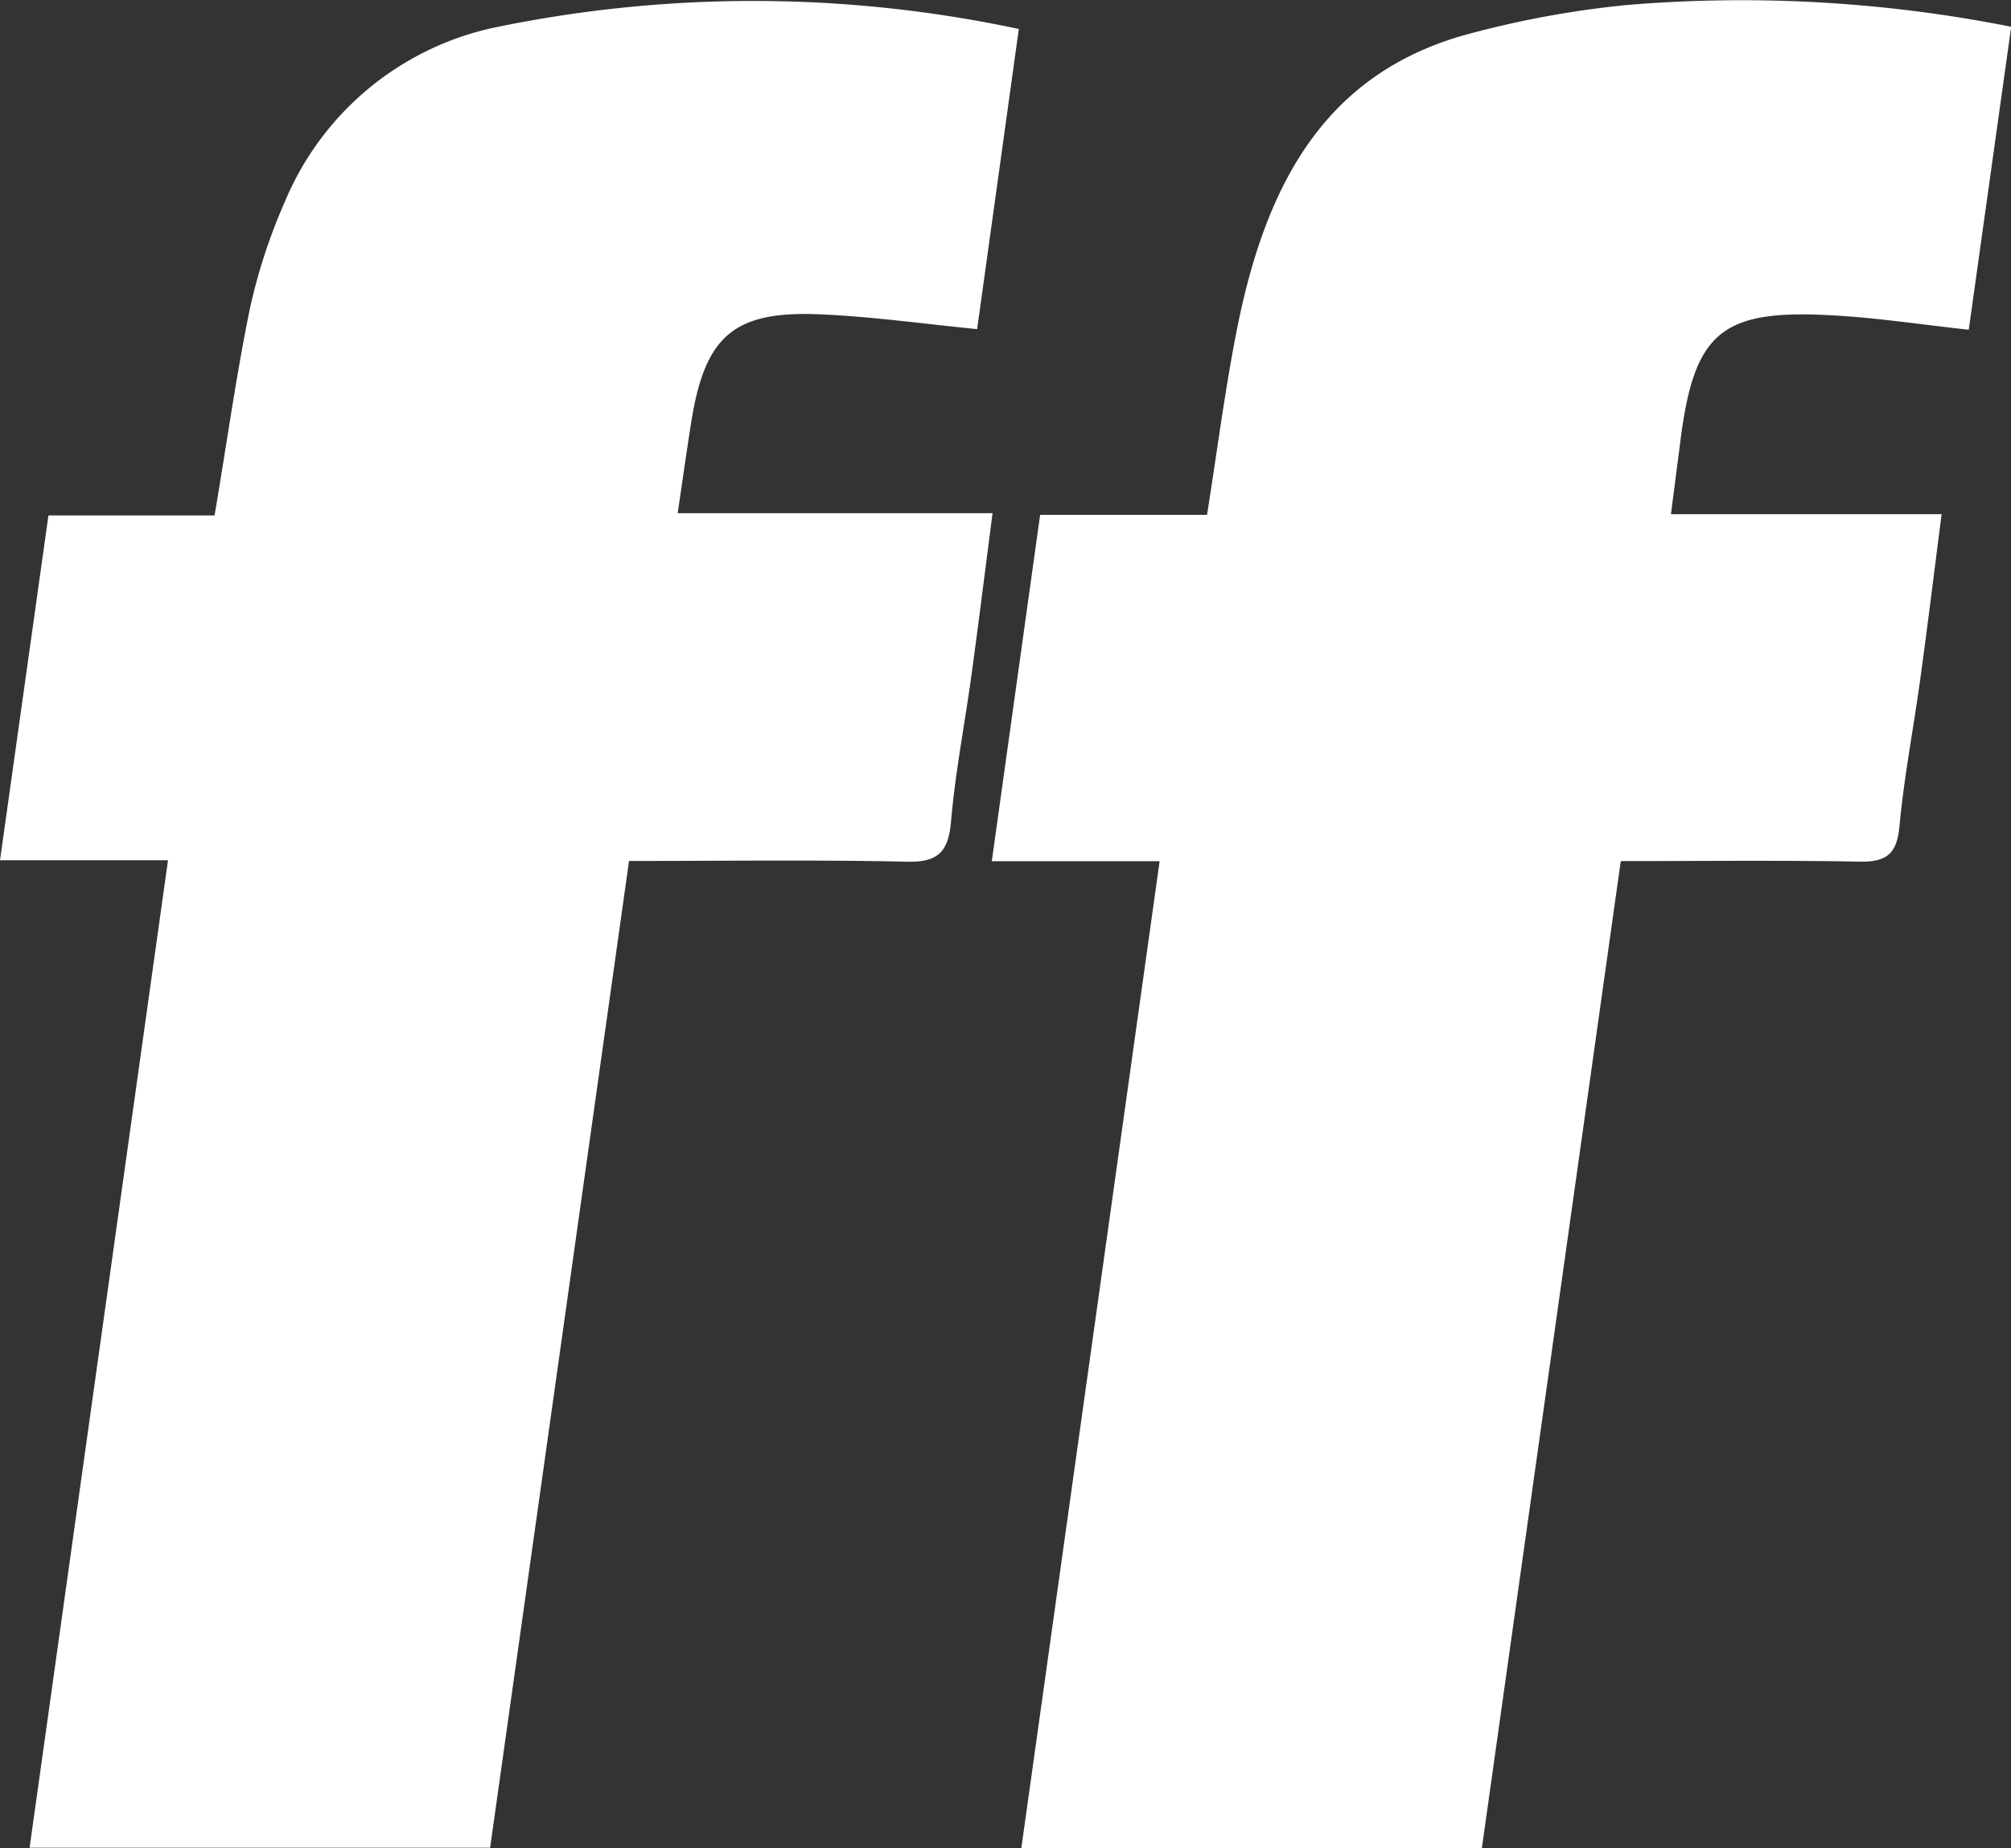 <svg xmlns="http://www.w3.org/2000/svg" width="32.75" height="30.093" viewBox="0 0 32.75 30.093">
    <rect x="0" y="0" width="32.75" height="30.093" fill="#333333" stroke="none"/>
    <g id="Gruppe_271" data-name="Gruppe 271" transform="translate(-1.136 -239.678)">
        <path id="Pfad_281" data-name="Pfad 281" d="M3.872,253.8H1.136l.789-5.614H4.63c.2-1.17.352-2.286.58-3.388a9.247,9.247,0,0,1,.569-1.73,4.783,4.783,0,0,1,3.379-2.82,20.721,20.721,0,0,1,8.57.017l-.679,4.887c-.866-.085-1.68-.2-2.5-.238-1.449-.075-1.929.33-2.155,1.746-.075.472-.141.946-.222,1.489H17.3c-.12.928-.226,1.779-.342,2.627-.109.8-.265,1.591-.334,2.392-.043.494-.207.668-.72.656-1.479-.033-2.96-.012-4.524-.012L9.118,269.879h-7.5Z" transform="translate(0 -0.115)" fill="#fff"/>
        <path id="Pfad_282" data-name="Pfad 282" d="M124.945,248.061h2.718c.17-1.066.3-2.1.507-3.12.46-2.223,1.389-4.106,3.824-4.729a15.853,15.853,0,0,1,2.5-.452,22.474,22.474,0,0,1,6.265.354l-.691,4.933c-.78-.084-1.523-.2-2.271-.237-1.761-.092-2.2.289-2.423,2.032l-.156,1.209h4.408c-.121.941-.228,1.815-.348,2.686-.109.8-.264,1.591-.338,2.391-.041.451-.208.588-.649.58-1.281-.024-2.563-.009-3.89-.009l-2.262,16.071h-7.5l2.252-16.069h-2.733Z" transform="translate(-106.87)" fill="#fff"/>
    </g>
</svg>
